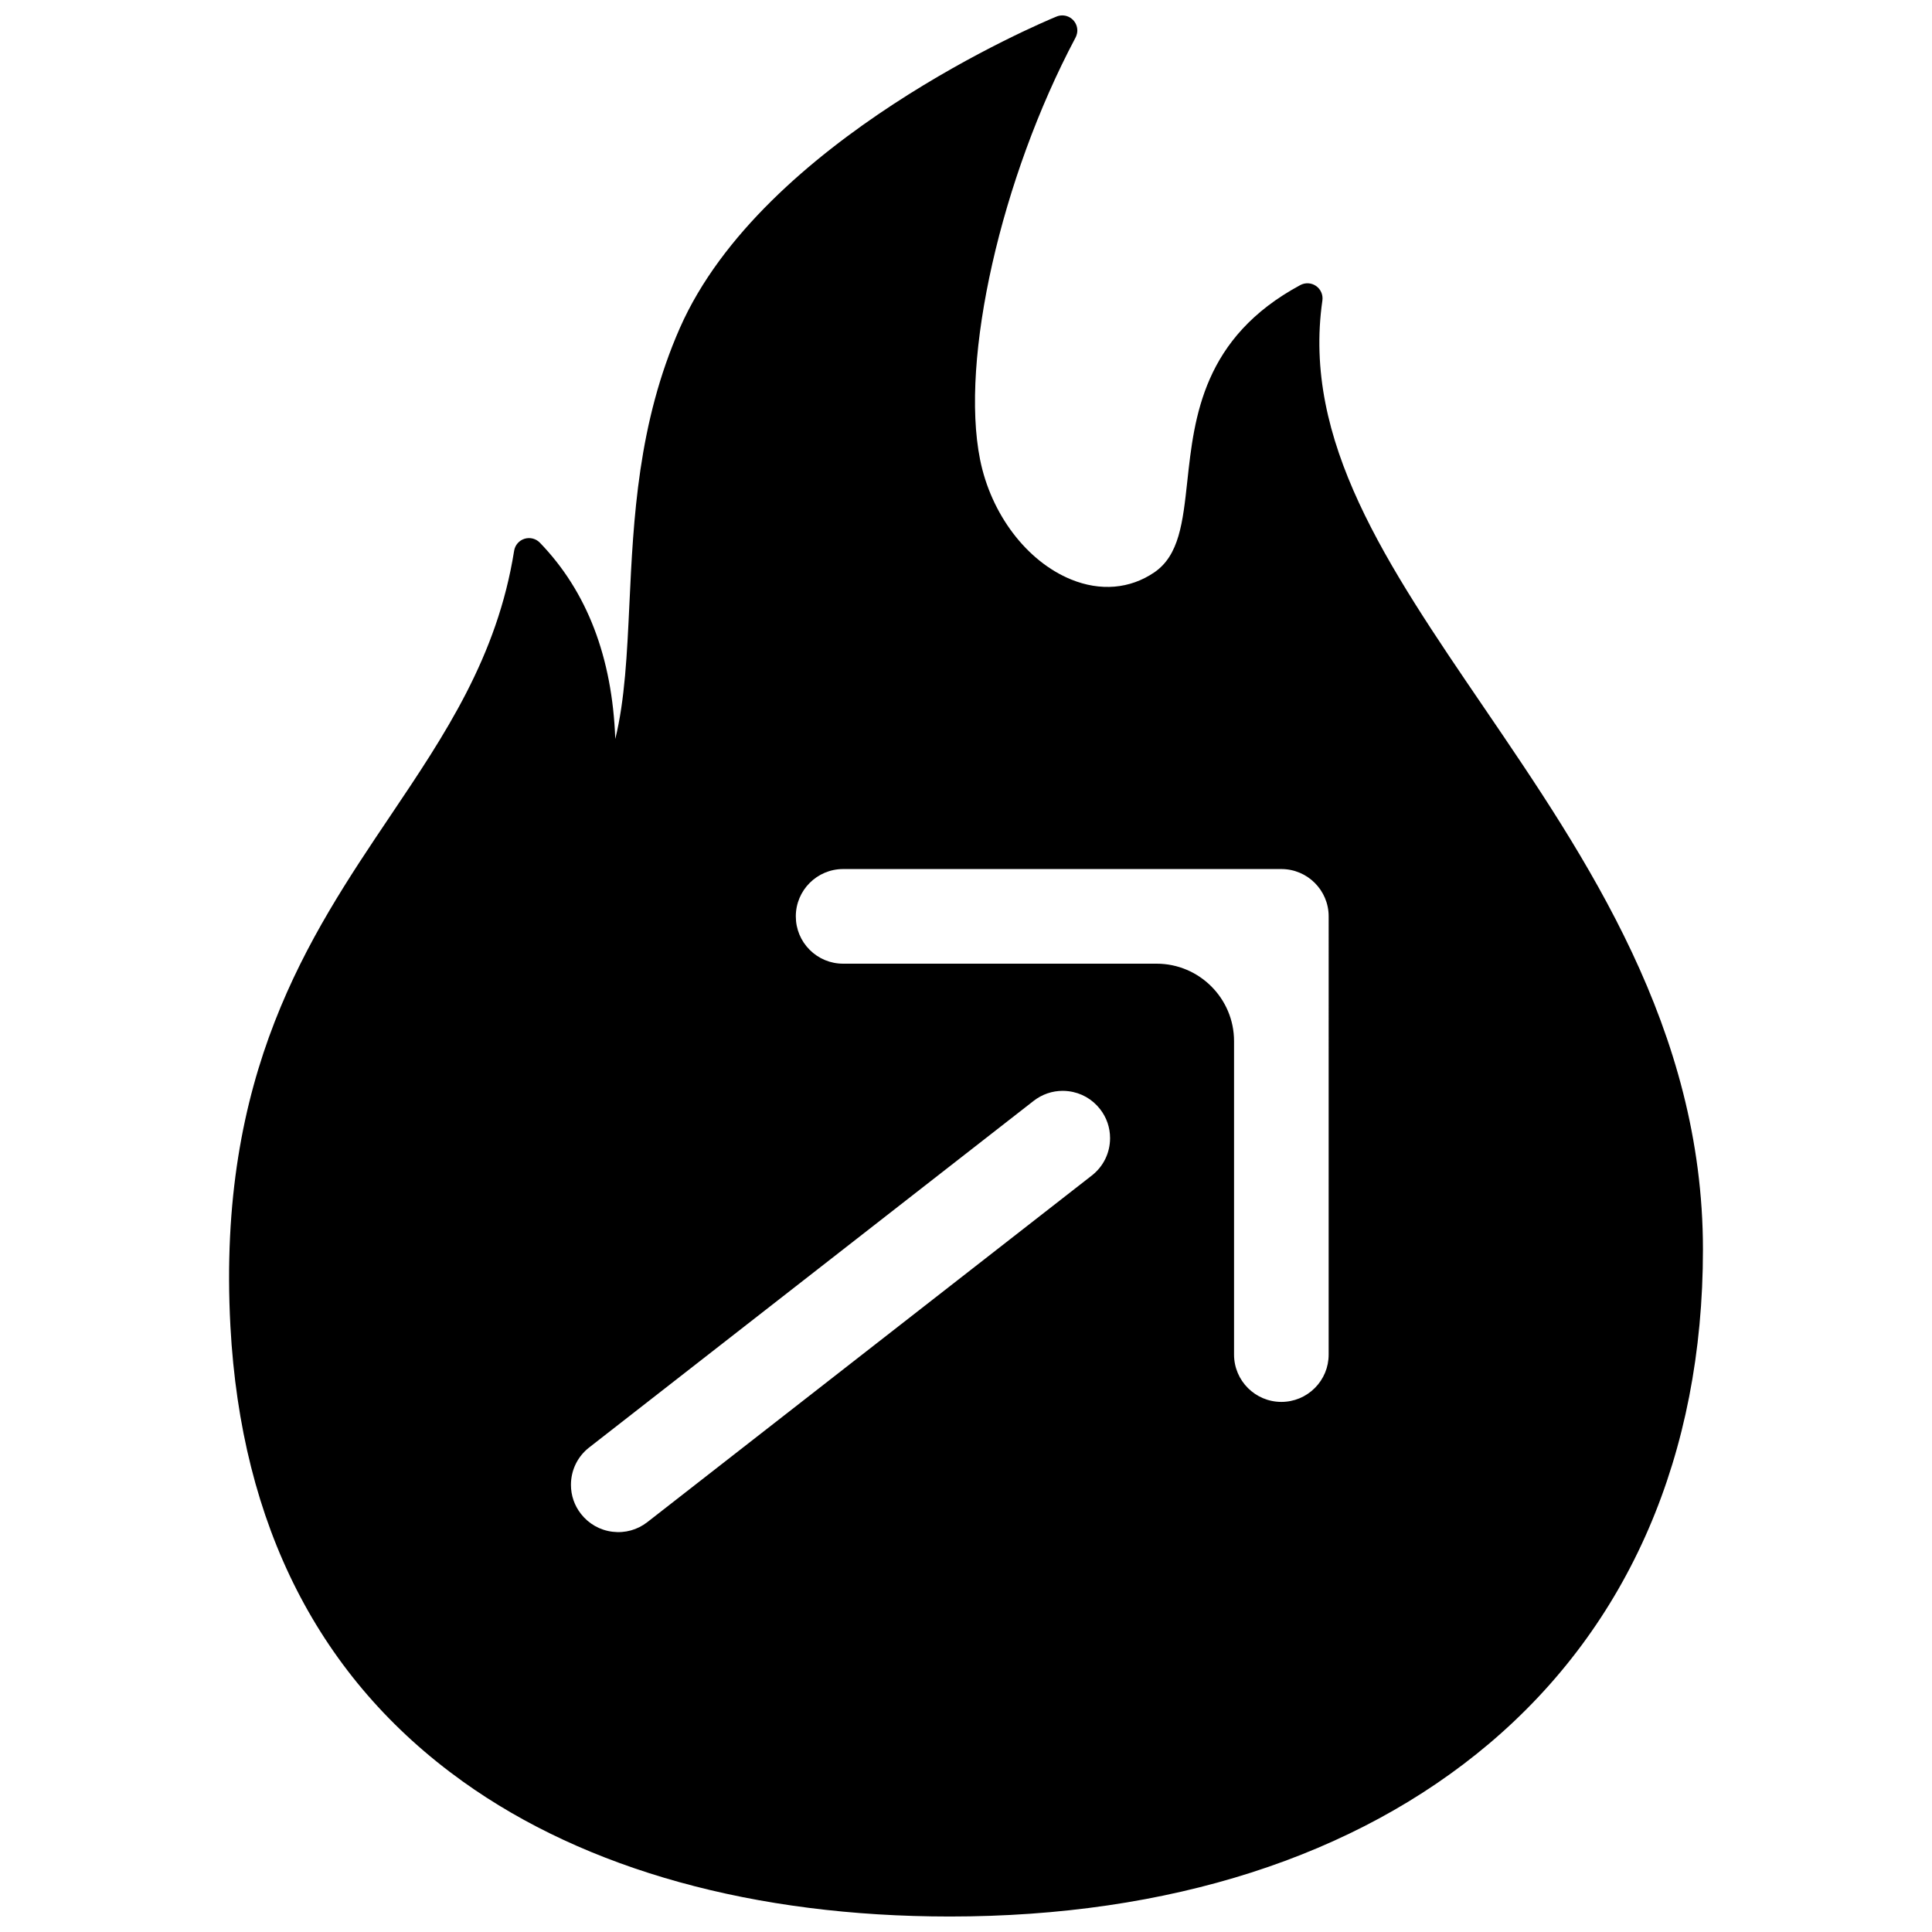 <?xml version="1.0" encoding="UTF-8"?>
<!-- Uploaded to: SVG Repo, www.svgrepo.com, Generator: SVG Repo Mixer Tools -->
<svg width="800px" height="800px" version="1.1" viewBox="144 144 512 512" xmlns="http://www.w3.org/2000/svg">
 <defs>
  <clipPath id="a">
   <path d="m204 148.09h392v503.81h-392z"/>
  </clipPath>
 </defs>
 <g clip-path="url(#a)">
  <path d="m537.23 331.45c-25.828-37.91-48.137-70.652-42.785-107.81 0.215-1.496-0.43-2.984-1.668-3.848-1.238-0.863-2.856-0.957-4.188-0.242-25.801 13.895-28.094 34.973-29.934 51.914-1.199 11.02-2.144 19.723-8.773 24.234-6.441 4.379-14.27 5.039-22.039 1.863-11.75-4.805-21.219-17.289-24.121-31.801-5.305-26.539 5.539-74.512 25.227-111.65 0.215-0.363 0.363-0.77 0.457-1.195 0.004-0.012 0.004-0.02 0.008-0.027 0.055-0.262 0.09-0.527 0.09-0.805 0-2.207-1.789-4-4-4-0.57 0-1.113 0.125-1.605 0.34-3.984 1.641-77.762 32.652-99.727 82.496-11.117 25.234-12.312 50.668-13.371 73.109-0.625 13.277-1.199 25.457-3.746 35.805-0.797-21.648-7.484-39.09-19.984-52.016-1.055-1.09-2.633-1.488-4.078-1.035-1.445 0.457-2.508 1.688-2.746 3.188-4.473 28.129-18.293 48.668-32.922 70.41-21.496 31.953-45.859 68.16-42.262 135.1 2.84 52.812 23.566 93.406 61.605 120.65 32.668 23.398 77.293 35.766 129.05 35.766 58.062 0 107.49-15.848 142.93-45.828 37.062-31.348 56.652-76.637 56.652-130.96-0.004-58.43-30.852-103.71-58.07-143.66zm-103.87 124.06-117.8 91.863c-2.637 2.059-5.922 2.969-9.246 2.555-3.324-0.41-6.293-2.094-8.355-4.734-1.734-2.219-2.652-4.879-2.652-7.695 0-3.898 1.758-7.508 4.828-9.902l117.79-91.855c2.231-1.738 4.914-2.656 7.695-2.656 0.52 0 1.039 0.031 1.559 0.098 3.32 0.41 6.285 2.09 8.348 4.738 1.734 2.219 2.652 4.879 2.652 7.691 0.004 3.898-1.758 7.504-4.824 9.898zm62.746 47.473c0 3.348-1.301 6.492-3.668 8.859-2.371 2.371-5.519 3.676-8.867 3.676-6.914 0-12.535-5.621-12.535-12.535v-83.066c0-11.32-9.211-20.531-20.531-20.531h-83.07c-3.348 0-6.496-1.305-8.867-3.676-2.363-2.363-3.668-5.516-3.668-8.867 0-6.914 5.621-12.535 12.535-12.535h116.14c6.914 0 12.535 5.621 12.535 12.535z"/>
 </g>
</svg>